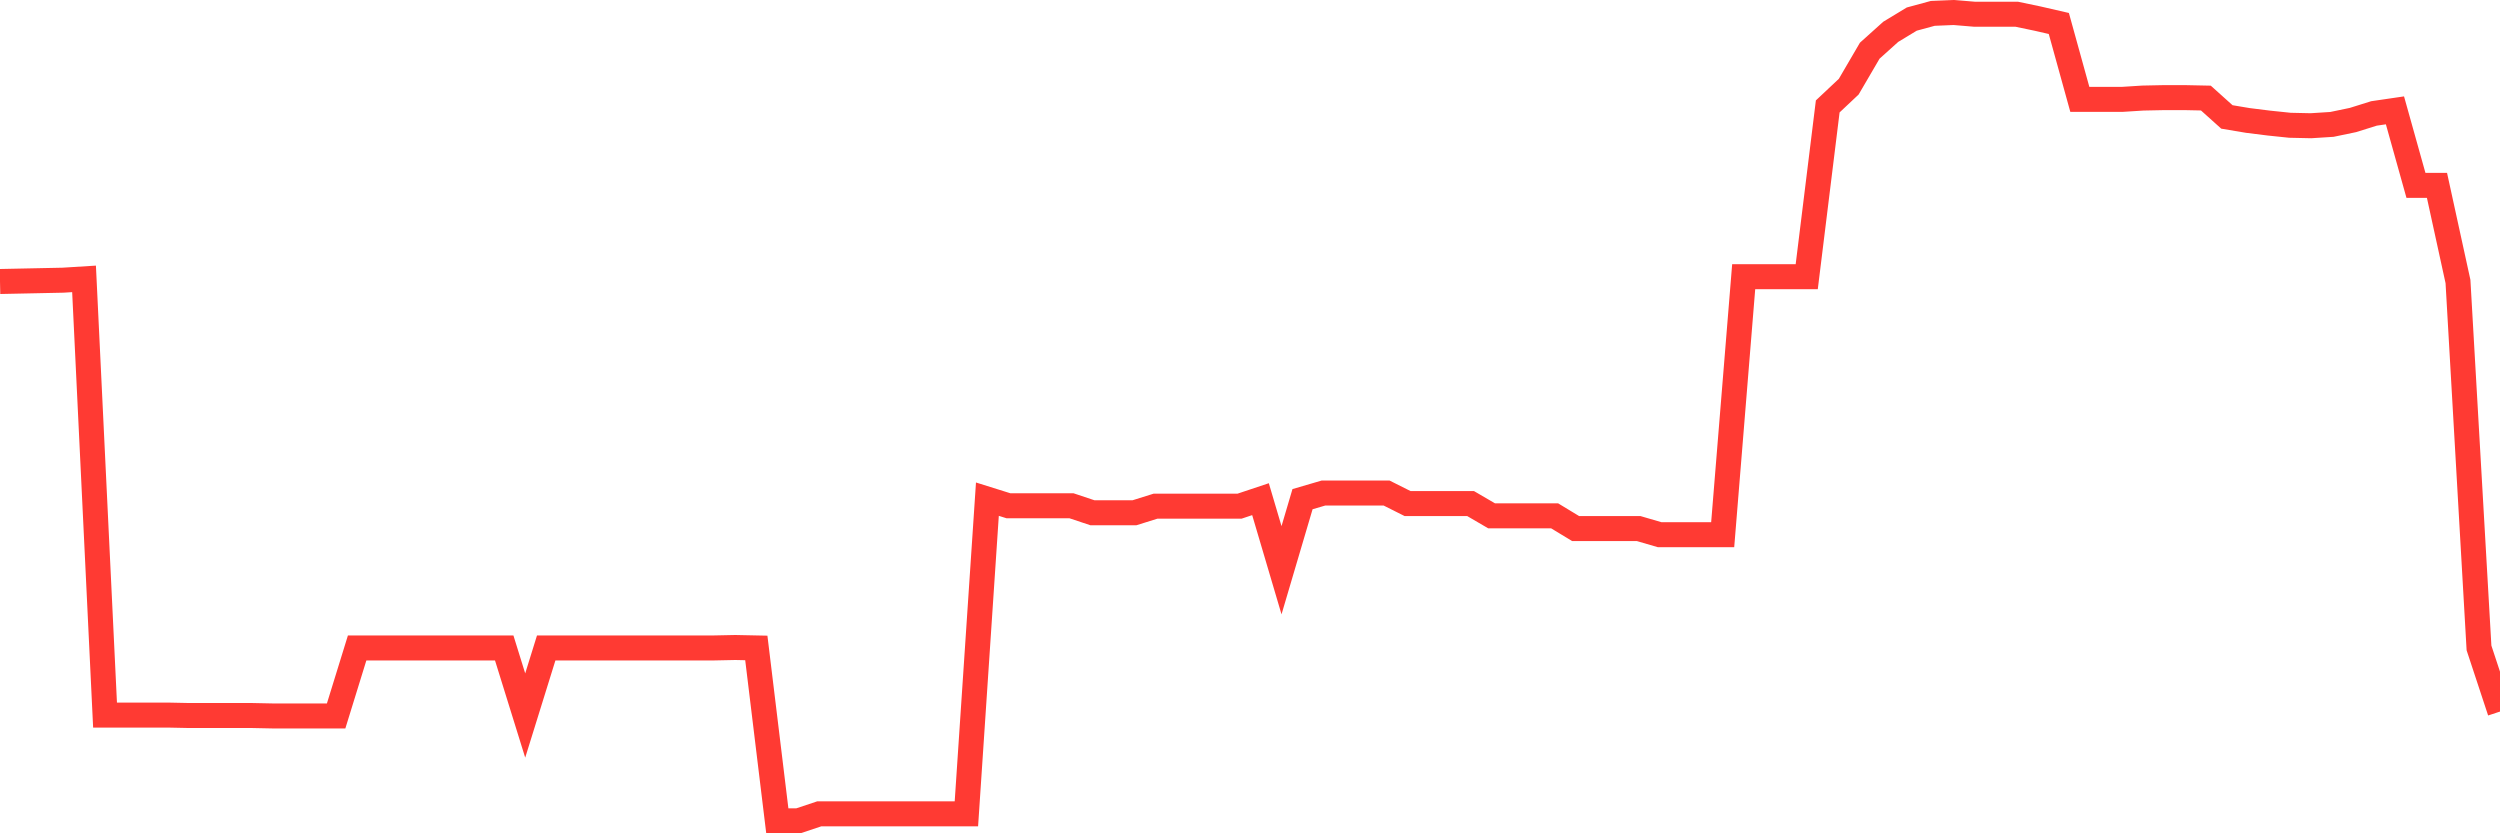 <svg
  xmlns="http://www.w3.org/2000/svg"
  xmlns:xlink="http://www.w3.org/1999/xlink"
  width="120"
  height="40"
  viewBox="0 0 120 40"
  preserveAspectRatio="none"
>
  <polyline
    points="0,13.512 1.008,13.491 2.017,13.47 3.025,13.449 4.034,13.386 5.042,34.324 6.05,34.324 7.059,34.324 8.067,34.324 9.076,34.345 10.084,34.345 11.092,34.345 12.101,34.345 13.109,34.366 14.118,34.366 15.126,34.366 16.134,34.366 17.143,31.101 18.151,31.101 19.16,31.101 20.168,31.101 21.176,31.101 22.185,31.101 23.193,31.101 24.202,31.101 25.21,34.345 26.218,31.101 27.227,31.101 28.235,31.101 29.244,31.101 30.252,31.101 31.261,31.101 32.269,31.101 33.277,31.101 34.286,31.101 35.294,31.08 36.303,31.101 37.311,39.4 38.319,39.4 39.328,39.063 40.336,39.063 41.345,39.063 42.353,39.063 43.361,39.063 44.37,39.063 45.378,39.063 46.387,39.063 47.395,23.96 48.403,24.276 49.412,24.276 50.42,24.276 51.429,24.276 52.437,24.613 53.445,24.613 54.454,24.613 55.462,24.297 56.471,24.297 57.479,24.297 58.487,24.297 59.496,24.297 60.504,23.96 61.513,27.372 62.521,23.96 63.529,23.665 64.538,23.665 65.546,23.665 66.555,23.665 67.563,24.171 68.571,24.171 69.58,24.171 70.588,24.171 71.597,24.76 72.605,24.76 73.613,24.76 74.622,24.76 75.63,25.371 76.639,25.371 77.647,25.371 78.655,25.371 79.664,25.666 80.672,25.666 81.681,25.666 82.689,25.666 83.697,13.281 84.706,13.281 85.714,13.281 86.723,13.281 87.731,5.108 88.739,4.16 89.748,2.433 90.756,1.527 91.765,0.916 92.773,0.642 93.782,0.6 94.79,0.684 95.798,0.684 96.807,0.684 97.815,0.895 98.824,1.127 99.832,4.771 100.84,4.771 101.849,4.771 102.857,4.707 103.866,4.686 104.874,4.686 105.882,4.707 106.891,5.613 107.899,5.782 108.908,5.908 109.916,6.013 110.924,6.035 111.933,5.971 112.941,5.761 113.95,5.445 114.958,5.297 115.966,8.899 116.975,8.899 117.983,13.512 118.992,31.101 120,34.155"
    fill="none"
    stroke="#ff3a33"
    stroke-width="1.2"
  >
  </polyline>
</svg>
